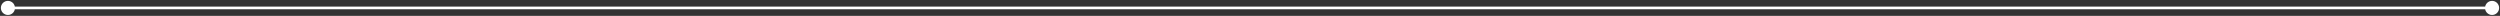 <?xml version="1.0" encoding="UTF-8"?> <svg xmlns="http://www.w3.org/2000/svg" width="946" height="6" viewBox="0 0 946 6" fill="none"><rect x="0" y="0" width="946" height="6" fill="#333333" stroke="none"/><path d="M940.333 3C940.333 4.473 941.527 5.667 943 5.667C944.473 5.667 945.667 4.473 945.667 3C945.667 1.527 944.473 0.333 943 0.333C941.527 0.333 940.333 1.527 940.333 3ZM0.333 3C0.333 4.473 1.527 5.667 3 5.667C4.473 5.667 5.667 4.473 5.667 3C5.667 1.527 4.473 0.333 3 0.333C1.527 0.333 0.333 1.527 0.333 3ZM943 2.5H3V3.5H943V2.5Z" fill="white"></path></svg> 